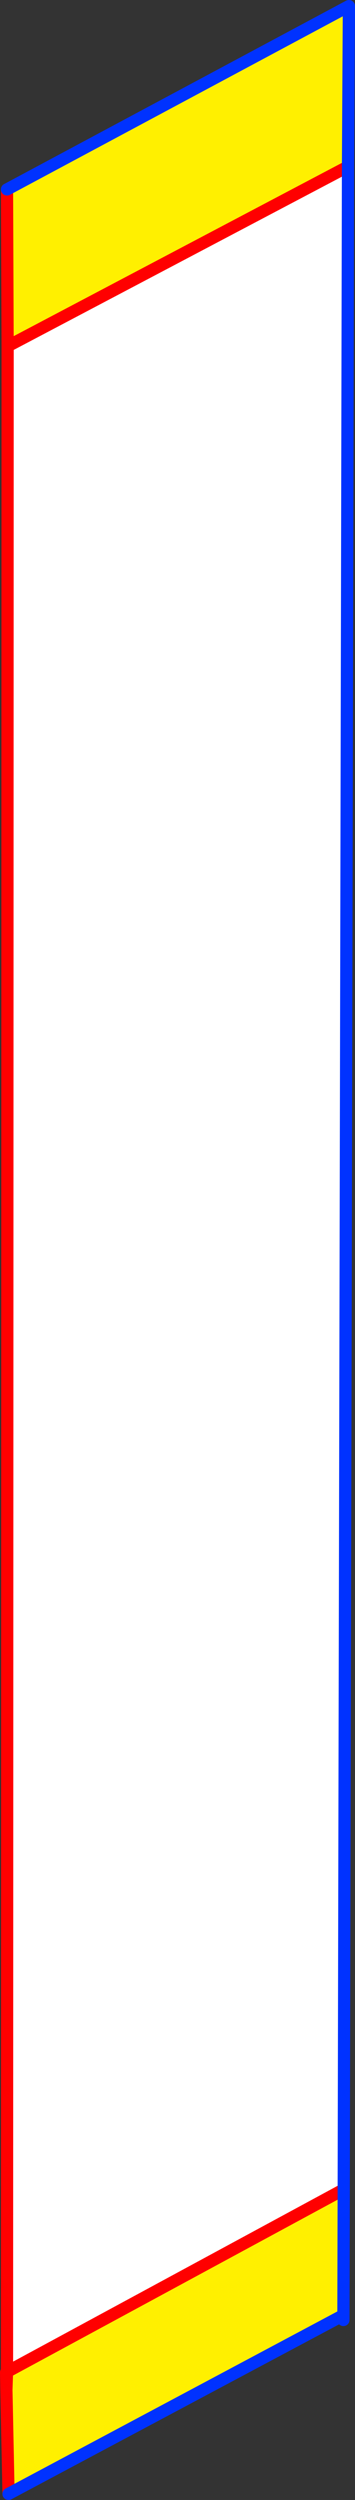 <?xml version="1.0" encoding="UTF-8" standalone="no"?>
<svg xmlns:xlink="http://www.w3.org/1999/xlink" height="409.75px" width="58.2px" xmlns="http://www.w3.org/2000/svg">
  <rect width="100%" height="100%" fill="#333333" stroke="none"/>
  <g transform="matrix(1.0, 0.0, 0.0, 1.0, -245.0, -126.95)">
    <path d="M246.25 183.7 L246.15 158.0 302.2 127.95 302.05 154.25 246.25 183.7 M246.4 535.7 L246.05 518.65 246.15 515.7 301.35 485.8 301.3 506.4 246.4 535.7" fill="#fff000" fill-rule="evenodd" stroke="none"/>
    <path d="M246.25 183.7 L302.05 154.25 301.35 485.8 246.15 515.7 246.25 183.7" fill="#ffffff" fill-rule="evenodd" stroke="none"/>
    <path d="M246.15 158.0 L246.25 183.7 302.05 154.25 M246.15 515.7 L246.05 518.65 246.4 535.7 M301.35 485.8 L246.15 515.7 246.25 183.7 M246.15 515.7 L246.0 515.8 246.05 518.65" fill="none" stroke="#ff0000" stroke-linecap="round" stroke-linejoin="round" stroke-width="2.0"/>
    <path d="M302.05 154.25 L302.2 127.95 246.15 158.0 M301.3 506.4 L301.3 507.2 M246.4 535.7 L301.3 506.4 301.35 485.8 302.05 154.25" fill="none" stroke="#0032ff" stroke-linecap="round" stroke-linejoin="round" stroke-width="2.0"/>
  </g>
</svg>
